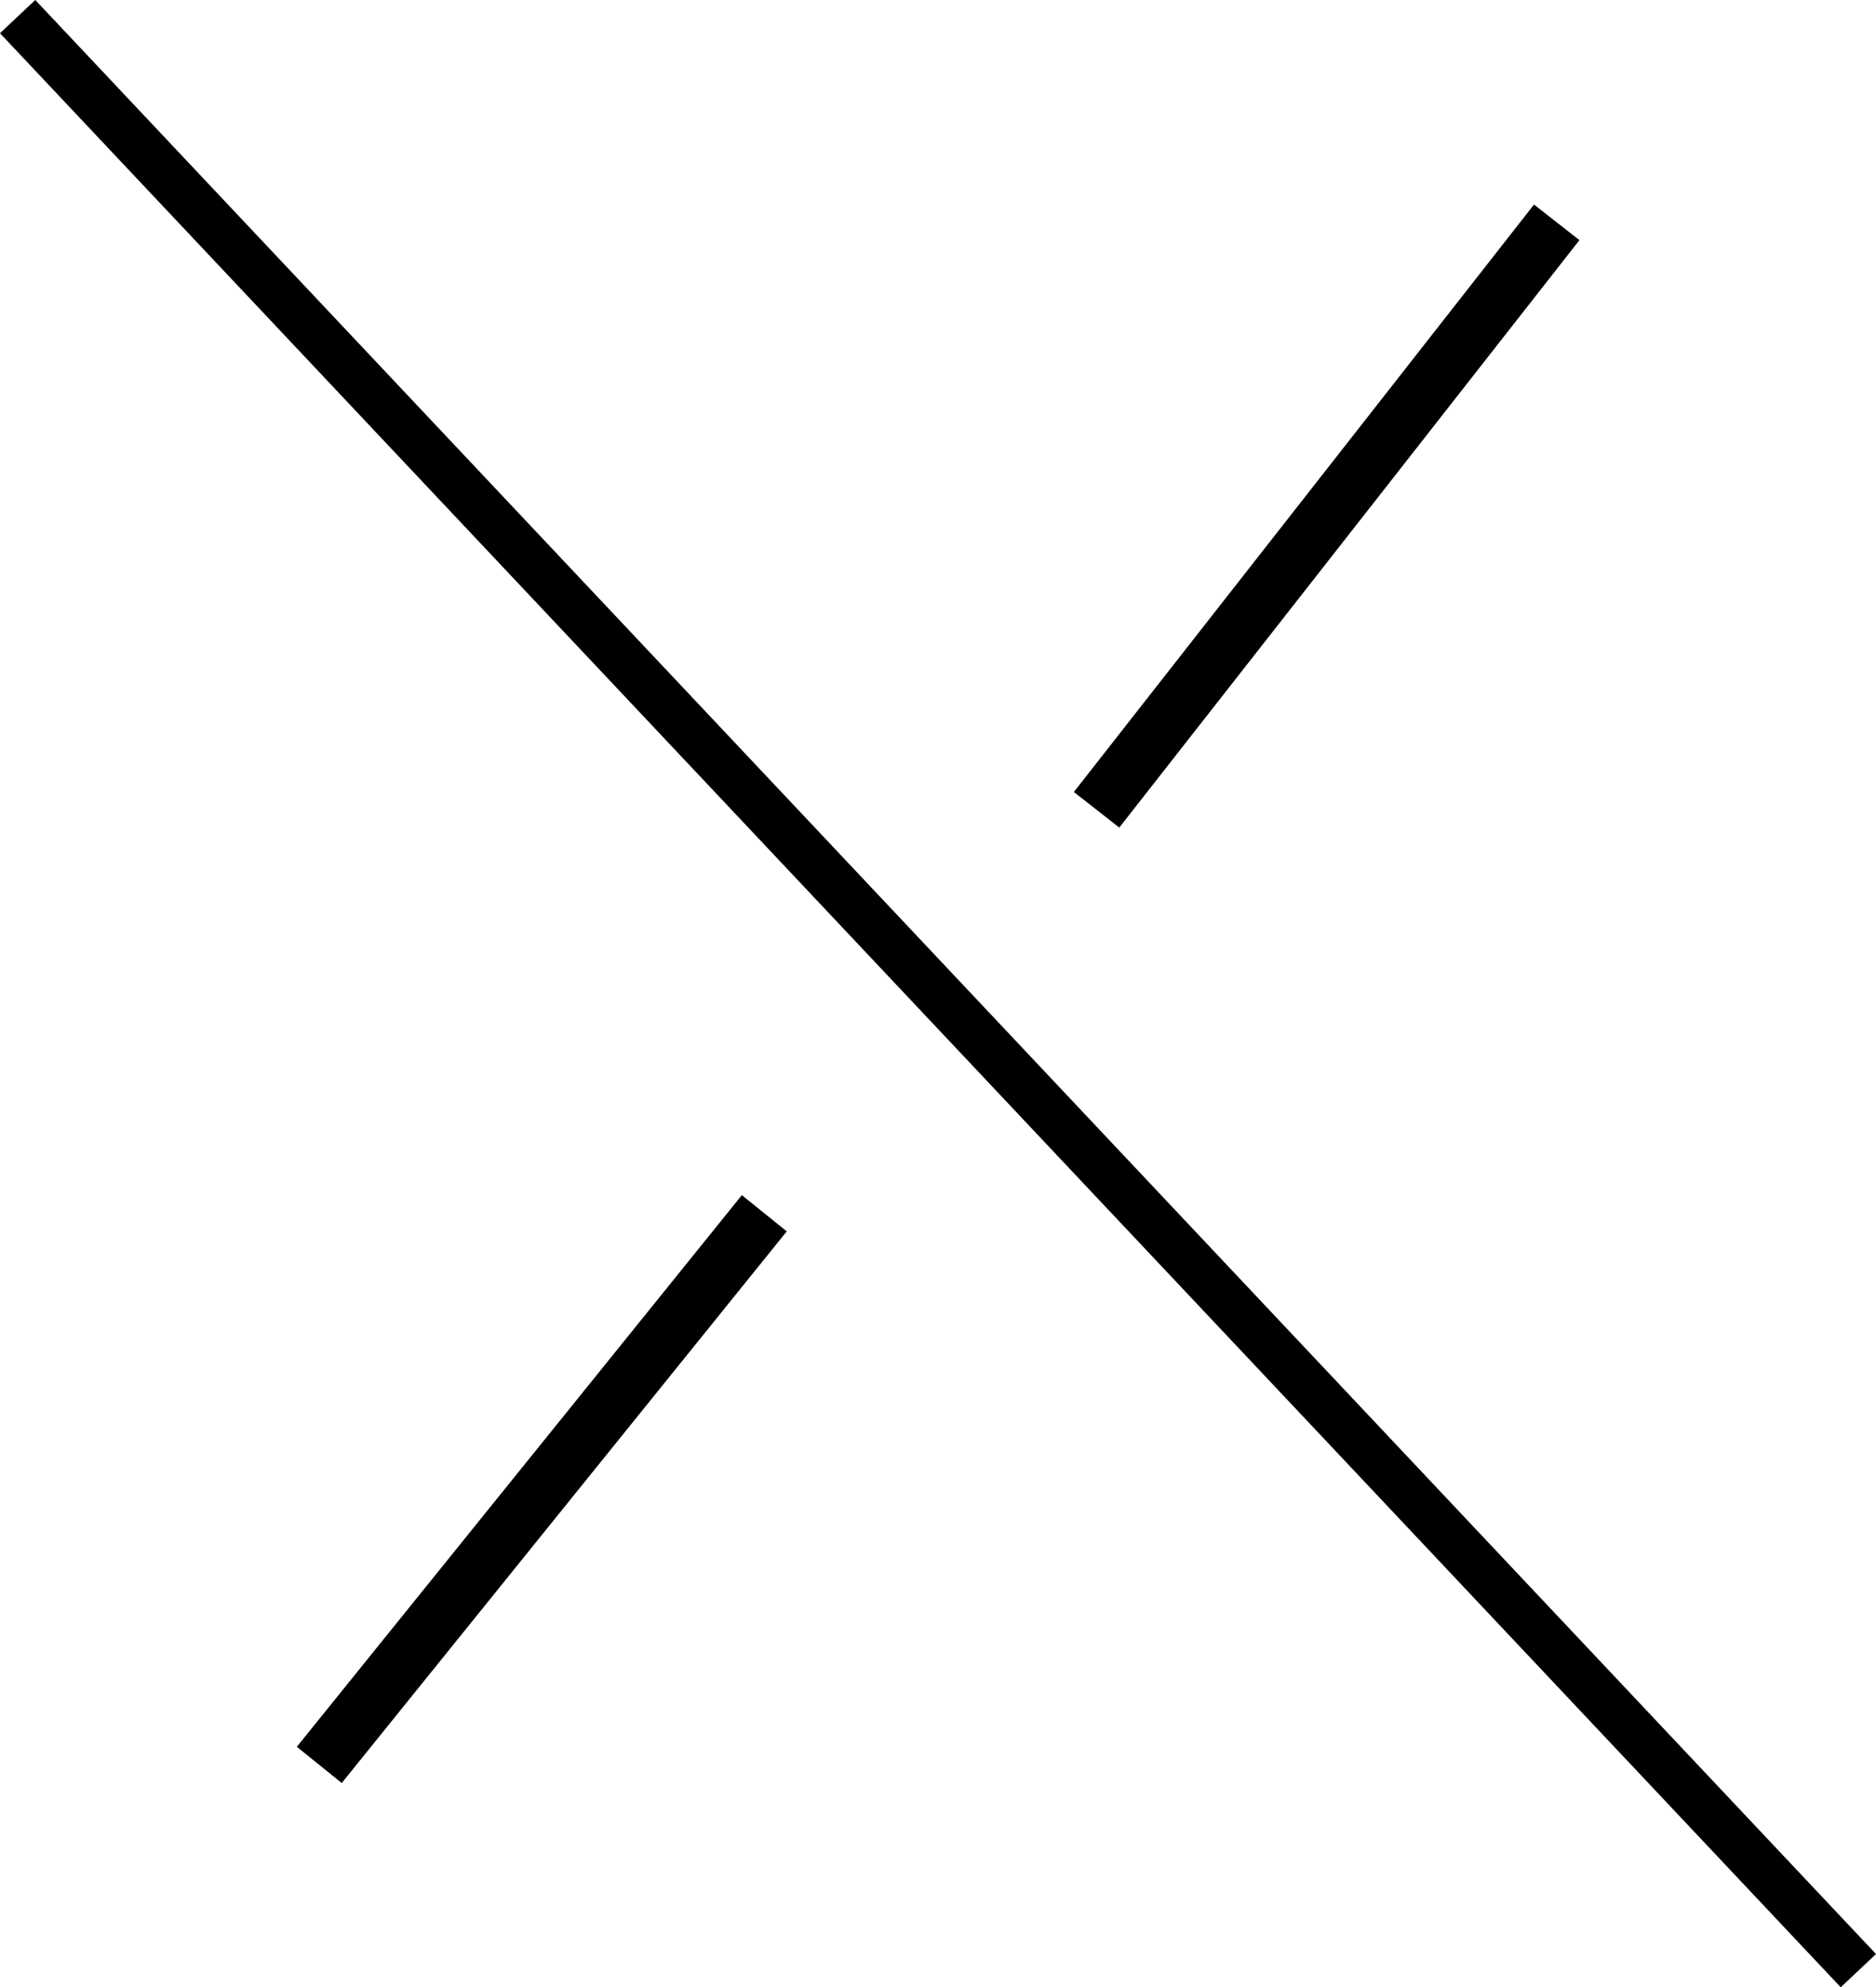 <?xml version="1.0" encoding="UTF-8"?><svg id="_イヤー_2" xmlns="http://www.w3.org/2000/svg" viewBox="0 0 78.852 83.531"><defs><style>.cls-1{stroke-width:2.037px;}.cls-1,.cls-2{fill:none;stroke:#000;stroke-miterlimit:10;}.cls-2{stroke-width:2.425px;}</style></defs><g id="design"><g><line class="cls-2" x1="32.125" y1="50.997" x2="13.42" y2="74.185"/><line class="cls-2" x1="65.432" y1="9.346" x2="46.091" y2="34.038"/><line class="cls-1" x1="78.111" y1="82.833" x2=".741" y2=".698"/></g></g></svg>